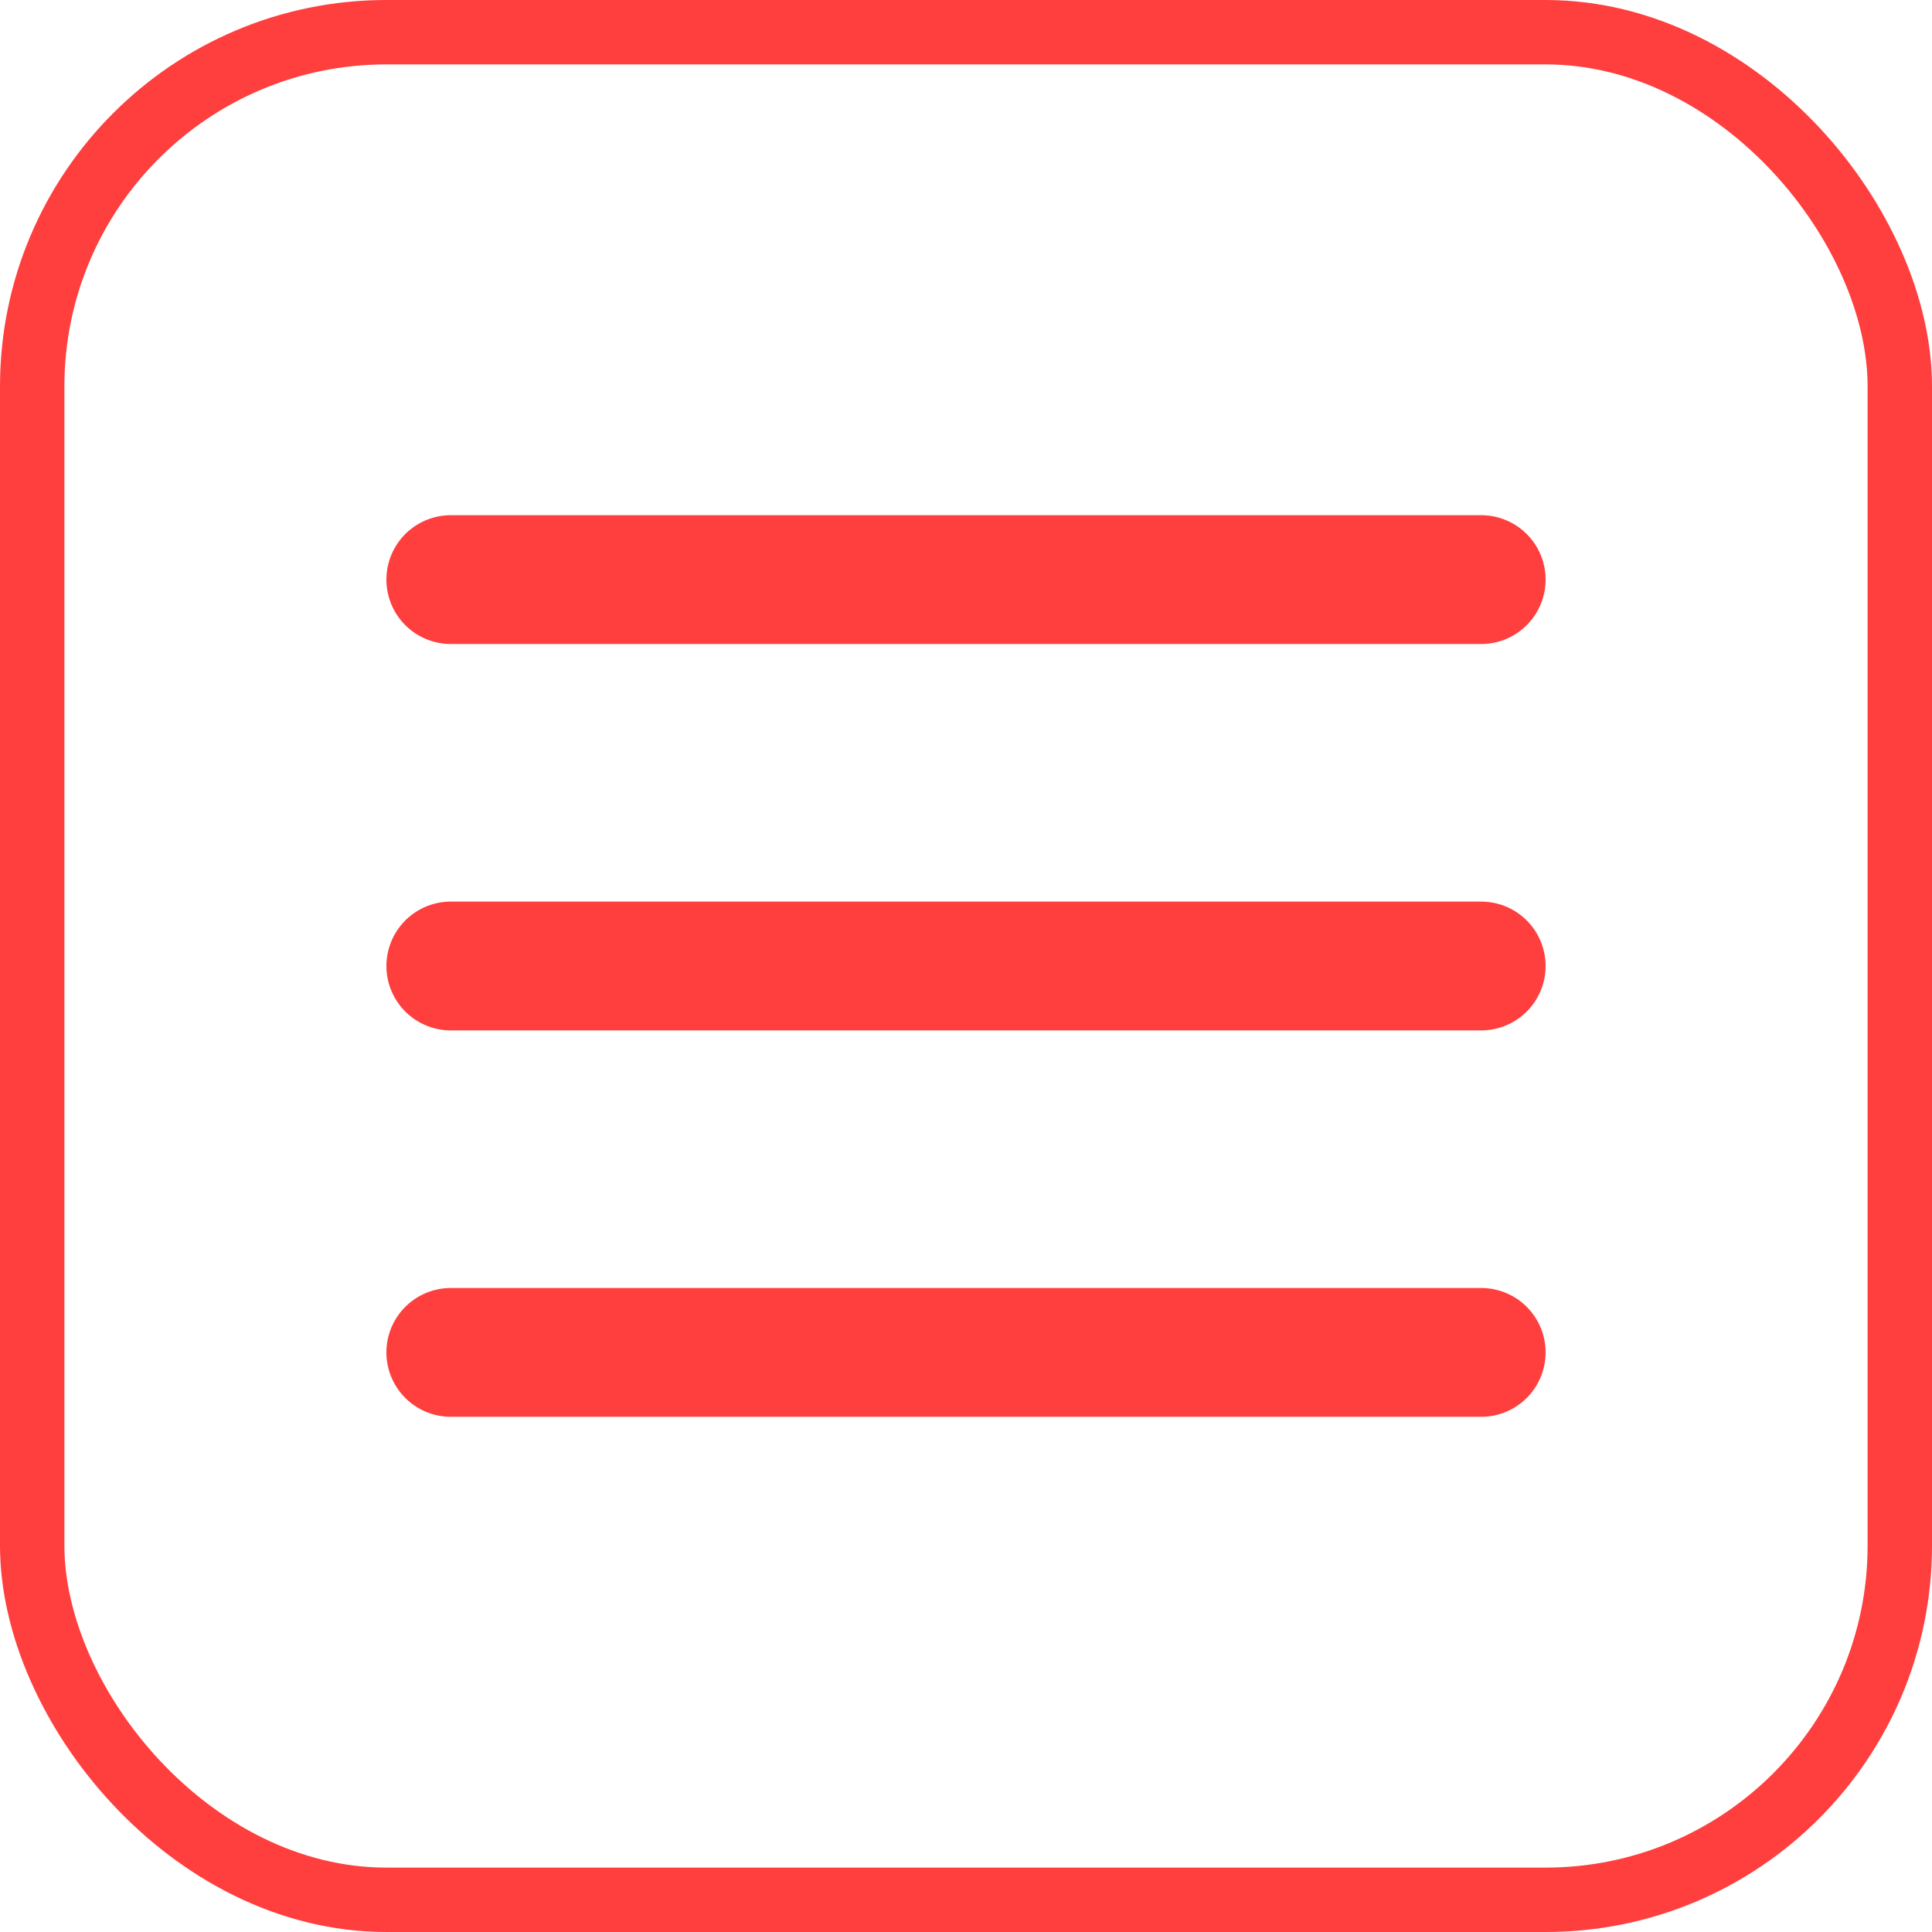 <svg width="30" height="30" viewBox="0 0 30 30" fill="none" xmlns="http://www.w3.org/2000/svg">
<rect x="0.5" y="0.5" width="29" height="29" rx="5.5" stroke="#FF3E3E"/>
<path d="M7 9H23" stroke="#FF3E3E" stroke-width="2" stroke-linecap="round"/>
<path d="M7 15H23" stroke="#FF3E3E" stroke-width="2" stroke-linecap="round"/>
<path d="M7 21H23" stroke="#FF3E3E" stroke-width="2" stroke-linecap="round"/>
</svg>

